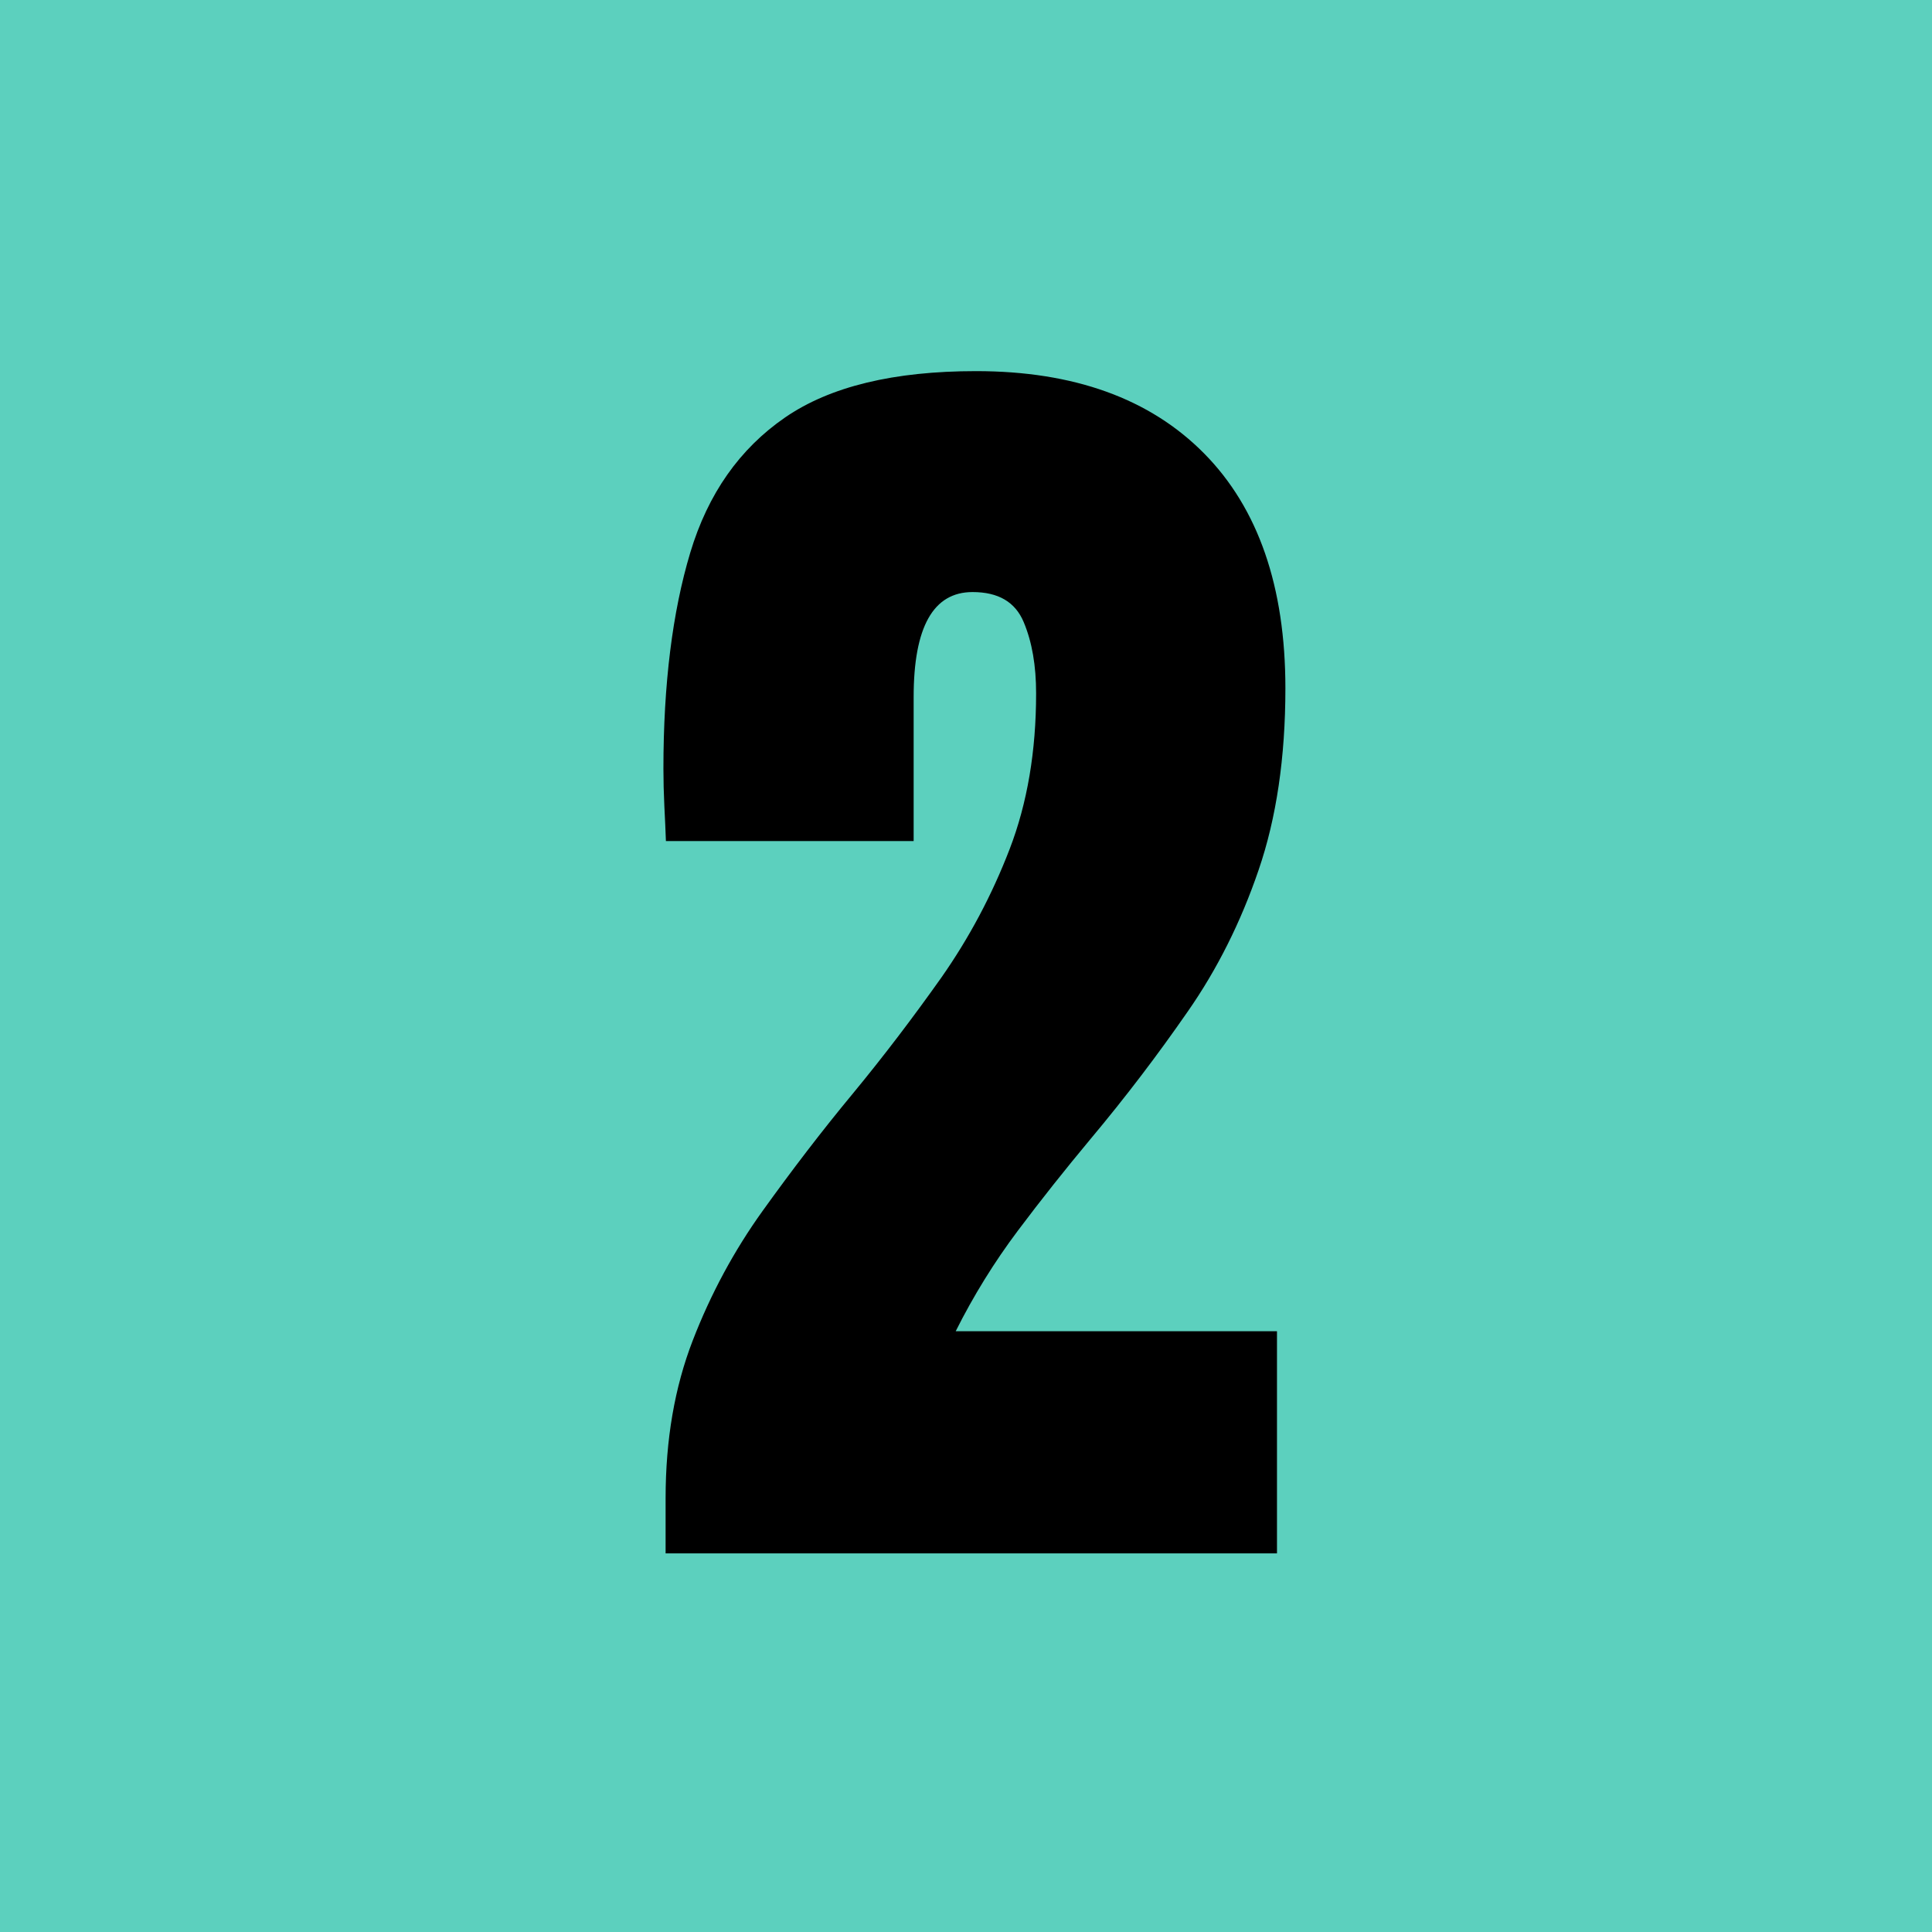 <?xml version="1.0" encoding="UTF-8"?>
<svg id="_レイヤー_1" data-name="レイヤー 1" xmlns="http://www.w3.org/2000/svg" viewBox="0 0 62 62">
  <defs>
    <style>
      .cls-1 {
        fill: #5cd0be;
      }
    </style>
  </defs>
  <rect class="cls-1" width="62" height="62"/>
  <path d="M21.36,49.88v-1.8c0-1.88.29-3.56.87-5.06.58-1.5,1.33-2.89,2.25-4.17.92-1.28,1.88-2.54,2.9-3.77.99-1.2,1.93-2.44,2.83-3.71.89-1.27,1.62-2.64,2.19-4.12.57-1.48.85-3.15.85-5,0-.89-.13-1.65-.4-2.29-.27-.64-.81-.96-1.64-.96-1.26,0-1.89,1.12-1.89,3.37v4.62h-7.95c-.01-.33-.03-.7-.05-1.12-.02-.42-.03-.82-.03-1.2,0-2.72.29-5.03.86-6.93.57-1.9,1.59-3.34,3.04-4.34,1.45-1,3.5-1.49,6.13-1.49,3.14,0,5.58.88,7.32,2.64s2.61,4.28,2.61,7.54c0,2.22-.29,4.17-.86,5.83-.57,1.67-1.33,3.19-2.28,4.55-.95,1.37-1.98,2.73-3.12,4.09-.8.96-1.58,1.94-2.33,2.94-.75,1-1.42,2.08-1.99,3.22h10.31v7.13h-19.62Z"/>
</svg>